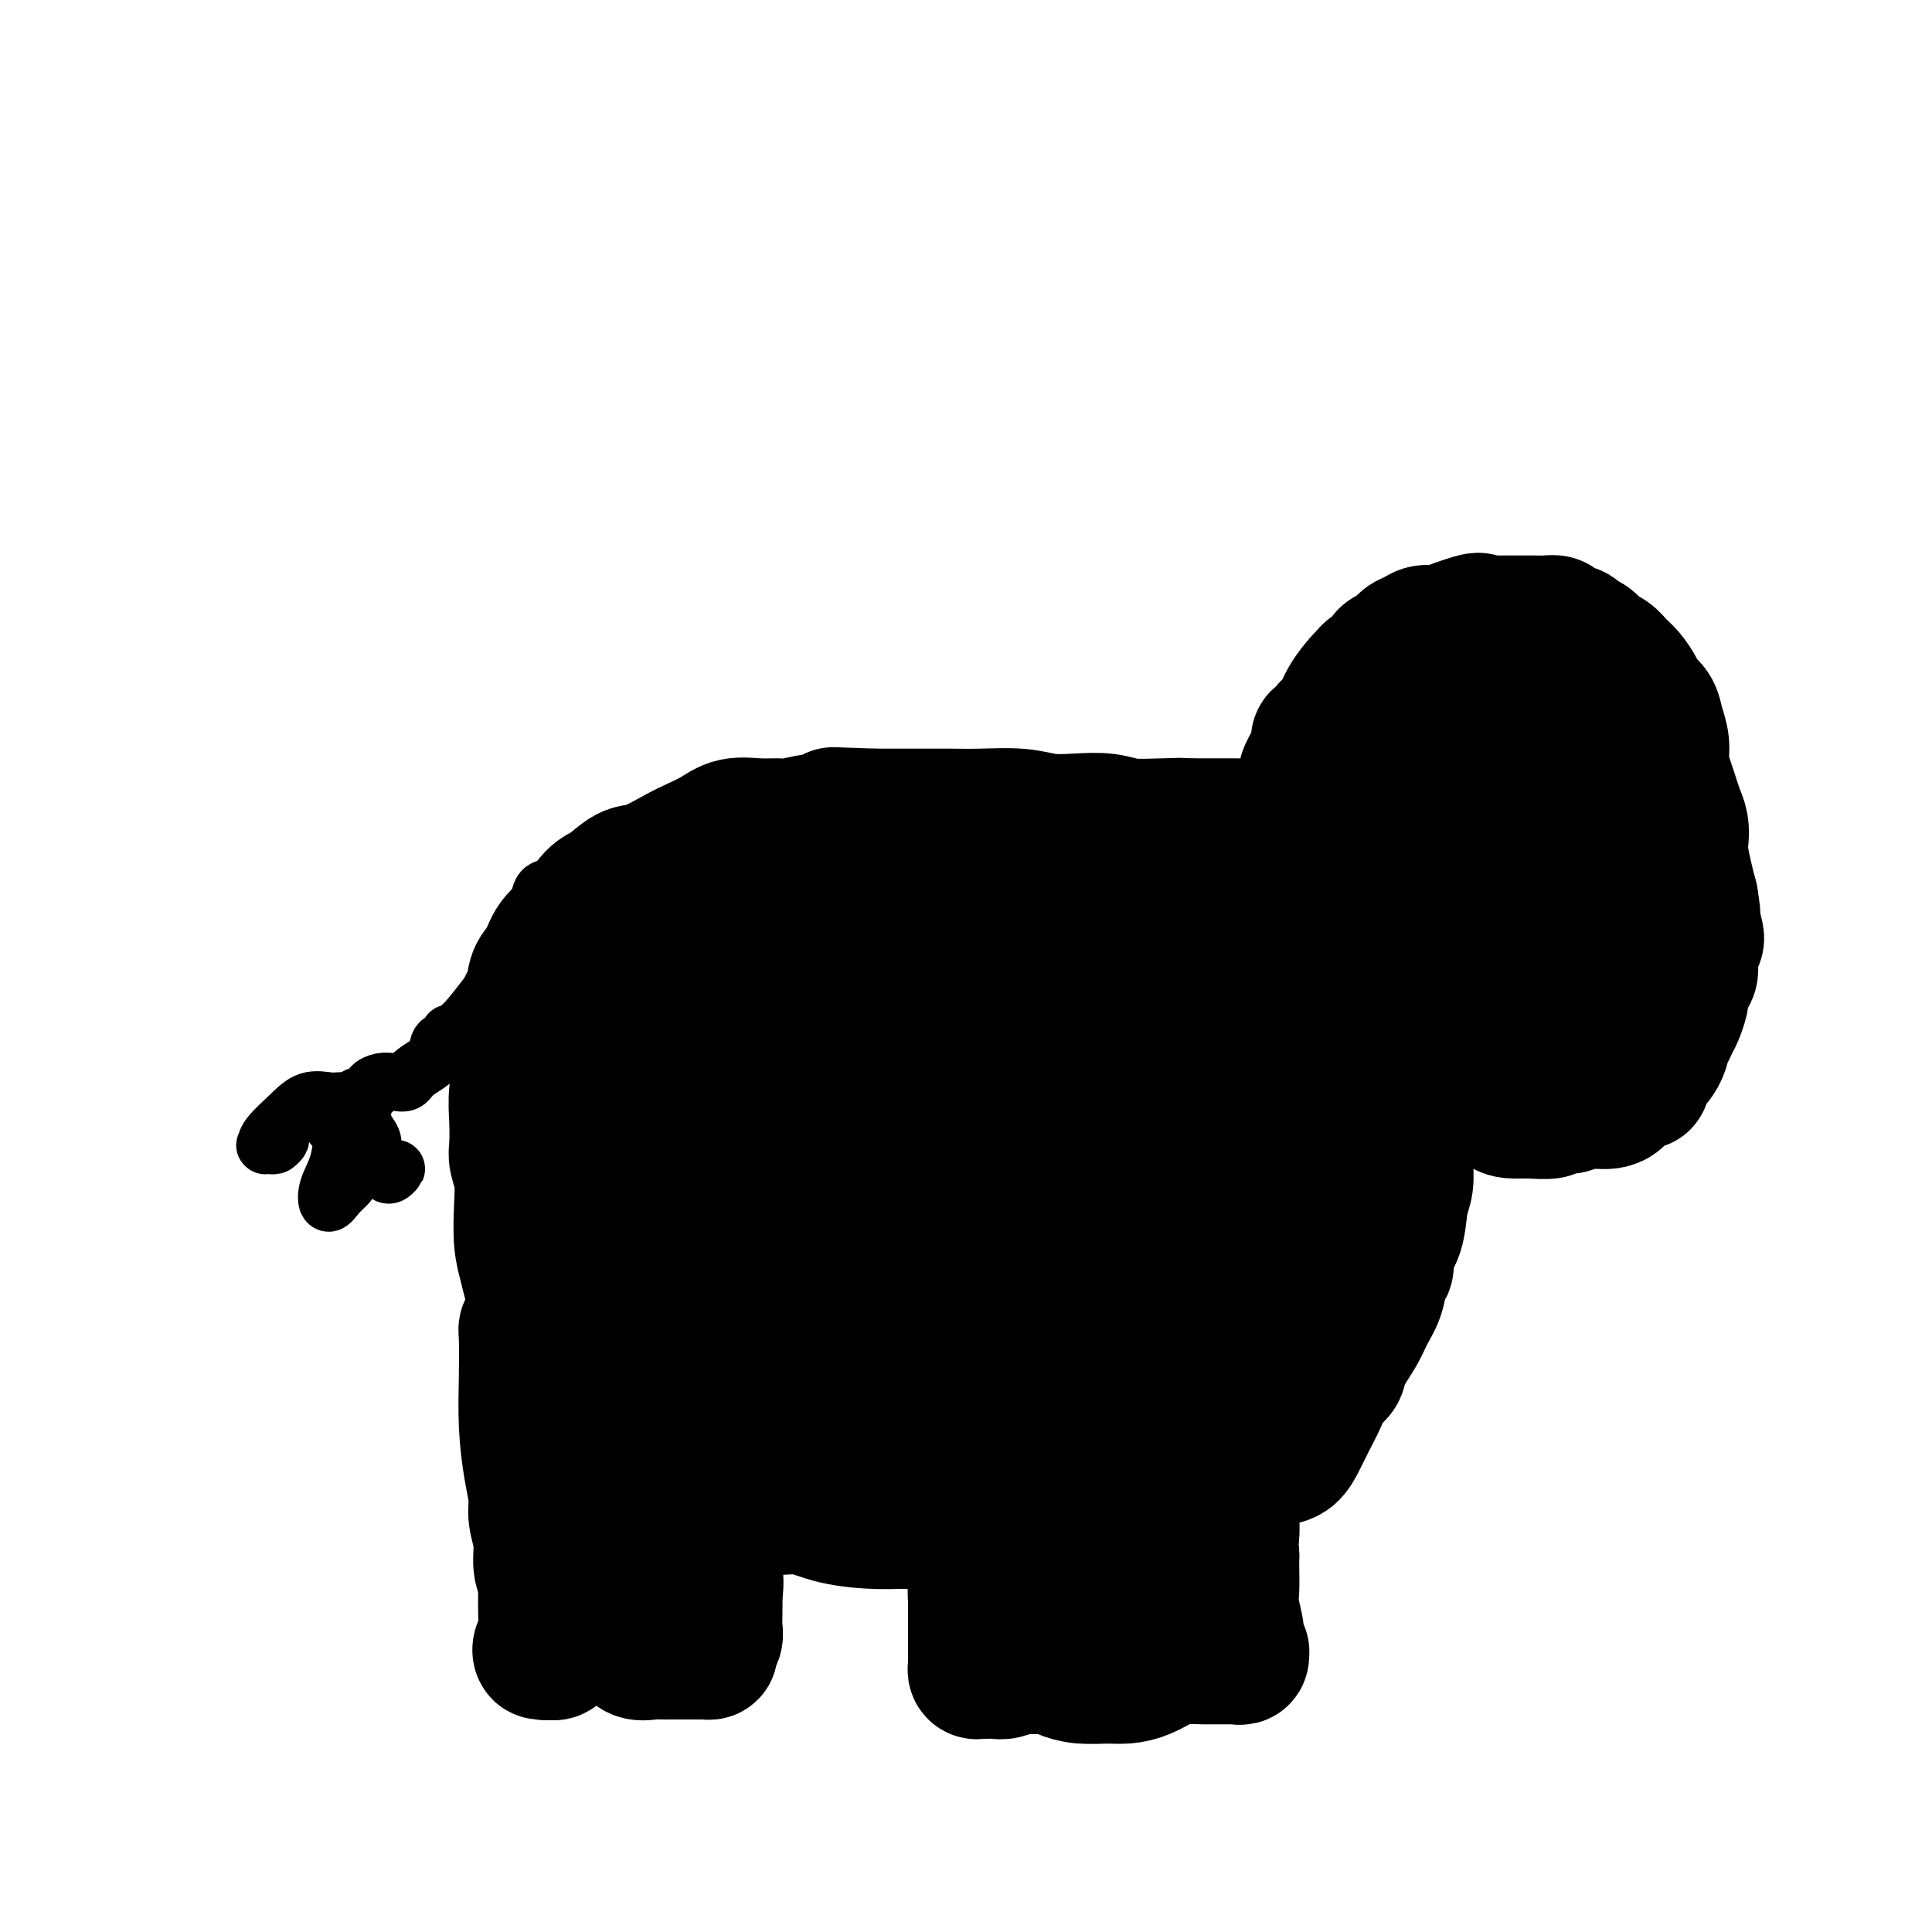 <svg viewBox='0 0 400 400' version='1.1' xmlns='http://www.w3.org/2000/svg' xmlns:xlink='http://www.w3.org/1999/xlink'><g fill='none' stroke='#000000' stroke-width='28' stroke-linecap='round' stroke-linejoin='round'><path d='M209,182c-0.002,-0.332 -0.003,-0.663 0,-1c0.003,-0.337 0.012,-0.679 0,-1c-0.012,-0.321 -0.044,-0.619 0,-1c0.044,-0.381 0.163,-0.844 0,-1c-0.163,-0.156 -0.610,-0.003 -1,0c-0.390,0.003 -0.723,-0.143 -1,0c-0.277,0.143 -0.497,0.573 -1,1c-0.503,0.427 -1.288,0.849 -2,1c-0.712,0.151 -1.349,0.030 -2,0c-0.651,-0.030 -1.314,0.031 -2,0c-0.686,-0.031 -1.395,-0.155 -2,0c-0.605,0.155 -1.106,0.588 -2,1c-0.894,0.412 -2.182,0.804 -3,1c-0.818,0.196 -1.165,0.195 -2,0c-0.835,-0.195 -2.159,-0.586 -3,-1c-0.841,-0.414 -1.200,-0.853 -2,-1c-0.800,-0.147 -2.041,-0.002 -3,0c-0.959,0.002 -1.636,-0.140 -3,0c-1.364,0.140 -3.417,0.563 -5,1c-1.583,0.437 -2.698,0.888 -4,1c-1.302,0.112 -2.791,-0.113 -4,0c-1.209,0.113 -2.139,0.566 -3,1c-0.861,0.434 -1.652,0.848 -2,1c-0.348,0.152 -0.252,0.040 -1,0c-0.748,-0.040 -2.340,-0.008 -3,0c-0.660,0.008 -0.388,-0.009 -1,0c-0.612,0.009 -2.108,0.043 -3,0c-0.892,-0.043 -1.181,-0.163 -2,0c-0.819,0.163 -2.168,0.611 -3,1c-0.832,0.389 -1.147,0.720 -2,1c-0.853,0.280 -2.244,0.509 -3,1c-0.756,0.491 -0.878,1.246 -1,2'/><path d='M143,189c-6.242,1.296 -3.345,0.035 -3,0c0.345,-0.035 -1.860,1.156 -3,2c-1.140,0.844 -1.213,1.342 -2,2c-0.787,0.658 -2.288,1.478 -3,2c-0.712,0.522 -0.635,0.747 -1,2c-0.365,1.253 -1.170,3.535 -2,5c-0.830,1.465 -1.683,2.111 -2,3c-0.317,0.889 -0.098,2.019 -1,3c-0.902,0.981 -2.924,1.814 -4,3c-1.076,1.186 -1.205,2.726 -2,4c-0.795,1.274 -2.255,2.283 -3,3c-0.745,0.717 -0.774,1.143 -1,2c-0.226,0.857 -0.649,2.146 -1,3c-0.351,0.854 -0.630,1.274 -1,2c-0.370,0.726 -0.831,1.759 -1,3c-0.169,1.241 -0.045,2.692 0,4c0.045,1.308 0.012,2.475 0,4c-0.012,1.525 -0.004,3.410 0,5c0.004,1.590 0.004,2.885 0,4c-0.004,1.115 -0.013,2.048 0,3c0.013,0.952 0.049,1.922 0,3c-0.049,1.078 -0.182,2.262 0,3c0.182,0.738 0.677,1.028 1,2c0.323,0.972 0.472,2.627 1,4c0.528,1.373 1.436,2.465 2,4c0.564,1.535 0.784,3.512 1,5c0.216,1.488 0.428,2.487 1,3c0.572,0.513 1.504,0.540 2,1c0.496,0.460 0.557,1.355 1,2c0.443,0.645 1.270,1.042 2,2c0.730,0.958 1.365,2.479 2,4'/><path d='M126,281c2.189,4.989 1.162,3.963 1,4c-0.162,0.037 0.542,1.138 1,2c0.458,0.862 0.669,1.487 1,2c0.331,0.513 0.783,0.916 1,1c0.217,0.084 0.199,-0.150 1,0c0.801,0.150 2.422,0.685 3,1c0.578,0.315 0.115,0.409 1,1c0.885,0.591 3.118,1.679 4,2c0.882,0.321 0.412,-0.126 1,0c0.588,0.126 2.233,0.826 3,1c0.767,0.174 0.656,-0.179 1,0c0.344,0.179 1.144,0.891 2,1c0.856,0.109 1.769,-0.385 2,0c0.231,0.385 -0.220,1.647 0,2c0.220,0.353 1.112,-0.205 2,0c0.888,0.205 1.774,1.172 3,2c1.226,0.828 2.792,1.516 4,2c1.208,0.484 2.057,0.763 3,1c0.943,0.237 1.978,0.432 3,1c1.022,0.568 2.030,1.510 3,2c0.970,0.490 1.903,0.527 3,1c1.097,0.473 2.357,1.384 4,2c1.643,0.616 3.667,0.939 5,1c1.333,0.061 1.973,-0.141 3,0c1.027,0.141 2.441,0.626 4,1c1.559,0.374 3.265,0.636 5,1c1.735,0.364 3.501,0.830 5,1c1.499,0.170 2.732,0.046 4,0c1.268,-0.046 2.572,-0.012 4,0c1.428,0.012 2.979,0.004 5,0c2.021,-0.004 4.510,-0.002 7,0'/><path d='M215,313c7.516,0.623 5.307,0.181 6,0c0.693,-0.181 4.287,-0.101 7,0c2.713,0.101 4.544,0.224 6,0c1.456,-0.224 2.538,-0.794 4,-1c1.462,-0.206 3.303,-0.048 5,0c1.697,0.048 3.248,-0.015 5,-1c1.752,-0.985 3.705,-2.892 5,-4c1.295,-1.108 1.933,-1.415 3,-2c1.067,-0.585 2.565,-1.447 4,-2c1.435,-0.553 2.807,-0.797 4,-1c1.193,-0.203 2.206,-0.366 3,-1c0.794,-0.634 1.369,-1.741 2,-3c0.631,-1.259 1.319,-2.670 2,-4c0.681,-1.330 1.355,-2.578 2,-4c0.645,-1.422 1.261,-3.016 2,-4c0.739,-0.984 1.602,-1.357 2,-2c0.398,-0.643 0.330,-1.555 1,-3c0.670,-1.445 2.079,-3.422 3,-5c0.921,-1.578 1.355,-2.757 2,-4c0.645,-1.243 1.500,-2.549 2,-4c0.500,-1.451 0.644,-3.046 1,-4c0.356,-0.954 0.922,-1.269 1,-2c0.078,-0.731 -0.333,-1.880 0,-3c0.333,-1.120 1.410,-2.212 2,-4c0.590,-1.788 0.694,-4.273 1,-6c0.306,-1.727 0.814,-2.697 1,-4c0.186,-1.303 0.050,-2.940 0,-4c-0.050,-1.060 -0.013,-1.542 0,-2c0.013,-0.458 0.004,-0.893 0,-2c-0.004,-1.107 -0.001,-2.888 0,-5c0.001,-2.112 0.001,-4.556 0,-7'/><path d='M291,225c0.004,-3.963 0.012,-3.871 0,-5c-0.012,-1.129 -0.046,-3.479 0,-5c0.046,-1.521 0.171,-2.213 0,-3c-0.171,-0.787 -0.637,-1.671 -1,-3c-0.363,-1.329 -0.622,-3.105 -1,-5c-0.378,-1.895 -0.874,-3.908 -1,-6c-0.126,-2.092 0.118,-4.262 0,-6c-0.118,-1.738 -0.597,-3.045 -1,-4c-0.403,-0.955 -0.730,-1.557 -1,-2c-0.270,-0.443 -0.484,-0.727 -1,-1c-0.516,-0.273 -1.334,-0.534 -2,-1c-0.666,-0.466 -1.179,-1.137 -2,-2c-0.821,-0.863 -1.950,-1.920 -3,-3c-1.050,-1.080 -2.022,-2.184 -3,-3c-0.978,-0.816 -1.961,-1.343 -3,-2c-1.039,-0.657 -2.134,-1.444 -3,-2c-0.866,-0.556 -1.502,-0.881 -3,-1c-1.498,-0.119 -3.856,-0.031 -6,0c-2.144,0.031 -4.073,0.005 -6,0c-1.927,-0.005 -3.851,0.013 -6,0c-2.149,-0.013 -4.524,-0.055 -7,0c-2.476,0.055 -5.054,0.207 -7,0c-1.946,-0.207 -3.260,-0.773 -5,-1c-1.740,-0.227 -3.904,-0.113 -6,0c-2.096,0.113 -4.122,0.227 -6,0c-1.878,-0.227 -3.608,-0.793 -6,-1c-2.392,-0.207 -5.448,-0.056 -8,0c-2.552,0.056 -4.602,0.015 -6,0c-1.398,-0.015 -2.146,-0.004 -4,0c-1.854,0.004 -4.816,0.001 -7,0c-2.184,-0.001 -3.592,-0.001 -5,0'/><path d='M181,169c-14.393,-0.508 -6.375,-0.279 -5,0c1.375,0.279 -3.892,0.609 -7,1c-3.108,0.391 -4.056,0.843 -5,1c-0.944,0.157 -1.883,0.020 -3,0c-1.117,-0.020 -2.410,0.076 -4,0c-1.590,-0.076 -3.475,-0.325 -5,0c-1.525,0.325 -2.690,1.223 -4,2c-1.310,0.777 -2.767,1.434 -4,2c-1.233,0.566 -2.244,1.041 -4,2c-1.756,0.959 -4.258,2.402 -6,3c-1.742,0.598 -2.725,0.350 -4,1c-1.275,0.650 -2.841,2.197 -4,3c-1.159,0.803 -1.911,0.860 -3,2c-1.089,1.140 -2.514,3.361 -4,5c-1.486,1.639 -3.033,2.696 -4,4c-0.967,1.304 -1.354,2.853 -2,4c-0.646,1.147 -1.550,1.890 -2,3c-0.450,1.110 -0.446,2.585 -1,4c-0.554,1.415 -1.665,2.770 -2,5c-0.335,2.230 0.105,5.334 0,8c-0.105,2.666 -0.757,4.893 -1,7c-0.243,2.107 -0.079,4.094 0,6c0.079,1.906 0.073,3.730 0,5c-0.073,1.270 -0.213,1.984 0,3c0.213,1.016 0.778,2.334 1,4c0.222,1.666 0.101,3.681 0,6c-0.101,2.319 -0.182,4.942 0,7c0.182,2.058 0.626,3.552 1,5c0.374,1.448 0.678,2.851 1,4c0.322,1.149 0.664,2.042 1,3c0.336,0.958 0.668,1.979 1,3'/><path d='M112,272c1.077,7.768 1.269,4.188 2,4c0.731,-0.188 1.999,3.017 3,5c1.001,1.983 1.734,2.745 3,4c1.266,1.255 3.066,3.003 4,4c0.934,0.997 1.001,1.244 2,2c0.999,0.756 2.931,2.023 4,3c1.069,0.977 1.277,1.665 3,3c1.723,1.335 4.963,3.318 7,5c2.037,1.682 2.871,3.062 4,4c1.129,0.938 2.552,1.435 4,2c1.448,0.565 2.921,1.199 5,2c2.079,0.801 4.764,1.769 7,2c2.236,0.231 4.022,-0.275 6,0c1.978,0.275 4.148,1.333 7,2c2.852,0.667 6.388,0.944 9,1c2.612,0.056 4.301,-0.110 7,0c2.699,0.110 6.408,0.496 9,0c2.592,-0.496 4.067,-1.874 7,-3c2.933,-1.126 7.324,-2.001 10,-3c2.676,-0.999 3.636,-2.124 6,-4c2.364,-1.876 6.131,-4.505 9,-7c2.869,-2.495 4.841,-4.856 7,-7c2.159,-2.144 4.505,-4.071 7,-6c2.495,-1.929 5.139,-3.859 7,-6c1.861,-2.141 2.940,-4.492 4,-7c1.060,-2.508 2.100,-5.172 3,-8c0.900,-2.828 1.661,-5.818 2,-9c0.339,-3.182 0.256,-6.554 0,-10c-0.256,-3.446 -0.684,-6.966 -1,-10c-0.316,-3.034 -0.519,-5.581 -1,-8c-0.481,-2.419 -1.241,-4.709 -2,-7'/><path d='M256,220c-0.677,-6.180 -0.369,-4.129 -1,-5c-0.631,-0.871 -2.200,-4.664 -3,-8c-0.800,-3.336 -0.829,-6.214 -1,-9c-0.171,-2.786 -0.482,-5.479 -1,-9c-0.518,-3.521 -1.243,-7.868 -2,-11c-0.757,-3.132 -1.547,-5.049 -2,-6c-0.453,-0.951 -0.570,-0.937 -1,-1c-0.430,-0.063 -1.174,-0.202 -2,0c-0.826,0.202 -1.735,0.746 -3,2c-1.265,1.254 -2.887,3.218 -4,6c-1.113,2.782 -1.717,6.381 -3,11c-1.283,4.619 -3.247,10.257 -4,18c-0.753,7.743 -0.296,17.590 1,26c1.296,8.410 3.433,15.382 5,19c1.567,3.618 2.566,3.881 5,4c2.434,0.119 6.305,0.095 9,-1c2.695,-1.095 4.214,-3.261 6,-6c1.786,-2.739 3.838,-6.051 6,-10c2.162,-3.949 4.433,-8.535 6,-13c1.567,-4.465 2.431,-8.809 3,-14c0.569,-5.191 0.844,-11.230 1,-15c0.156,-3.770 0.192,-5.272 0,-6c-0.192,-0.728 -0.612,-0.680 -1,2c-0.388,2.680 -0.742,7.994 -1,14c-0.258,6.006 -0.418,12.704 -1,21c-0.582,8.296 -1.587,18.190 -2,26c-0.413,7.810 -0.235,13.538 0,17c0.235,3.462 0.527,4.660 1,5c0.473,0.340 1.127,-0.178 2,-1c0.873,-0.822 1.964,-1.949 3,-5c1.036,-3.051 2.018,-8.025 3,-13'/><path d='M275,258c1.613,-5.638 1.647,-10.232 2,-17c0.353,-6.768 1.026,-15.710 1,-24c-0.026,-8.290 -0.752,-15.930 -2,-22c-1.248,-6.070 -3.018,-10.572 -5,-13c-1.982,-2.428 -4.175,-2.782 -7,-2c-2.825,0.782 -6.283,2.701 -9,7c-2.717,4.299 -4.693,10.979 -7,19c-2.307,8.021 -4.945,17.383 -7,27c-2.055,9.617 -3.526,19.489 -4,27c-0.474,7.511 0.050,12.660 0,16c-0.050,3.340 -0.674,4.869 0,5c0.674,0.131 2.648,-1.138 4,-3c1.352,-1.862 2.084,-4.317 3,-9c0.916,-4.683 2.015,-11.596 2,-18c-0.015,-6.404 -1.145,-12.301 -3,-20c-1.855,-7.699 -4.437,-17.200 -7,-25c-2.563,-7.800 -5.109,-13.899 -8,-15c-2.891,-1.101 -6.129,2.797 -8,9c-1.871,6.203 -2.376,14.711 -3,24c-0.624,9.289 -1.366,19.359 -1,29c0.366,9.641 1.840,18.853 3,25c1.160,6.147 2.006,9.231 3,10c0.994,0.769 2.136,-0.775 4,-3c1.864,-2.225 4.449,-5.130 6,-10c1.551,-4.870 2.069,-11.706 3,-19c0.931,-7.294 2.274,-15.046 2,-24c-0.274,-8.954 -2.165,-19.109 -4,-29c-1.835,-9.891 -3.616,-19.517 -6,-24c-2.384,-4.483 -5.373,-3.822 -8,1c-2.627,4.822 -4.894,13.806 -7,24c-2.106,10.194 -4.053,21.597 -6,33'/><path d='M206,237c-1.840,16.574 0.061,29.508 2,40c1.939,10.492 3.915,18.540 5,22c1.085,3.460 1.278,2.332 2,1c0.722,-1.332 1.971,-2.867 3,-7c1.029,-4.133 1.836,-10.865 2,-18c0.164,-7.135 -0.317,-14.675 -1,-24c-0.683,-9.325 -1.568,-20.435 -4,-32c-2.432,-11.565 -6.412,-23.583 -9,-29c-2.588,-5.417 -3.783,-4.231 -5,-1c-1.217,3.231 -2.454,8.507 -4,15c-1.546,6.493 -3.400,14.204 -5,23c-1.600,8.796 -2.947,18.678 -3,28c-0.053,9.322 1.188,18.084 2,24c0.812,5.916 1.196,8.985 2,11c0.804,2.015 2.026,2.976 3,3c0.974,0.024 1.698,-0.889 2,-4c0.302,-3.111 0.182,-8.420 0,-15c-0.182,-6.580 -0.427,-14.431 -1,-24c-0.573,-9.569 -1.473,-20.855 -4,-32c-2.527,-11.145 -6.681,-22.149 -9,-27c-2.319,-4.851 -2.803,-3.548 -4,0c-1.197,3.548 -3.107,9.341 -5,16c-1.893,6.659 -3.769,14.185 -5,23c-1.231,8.815 -1.817,18.920 -1,29c0.817,10.080 3.037,20.136 5,26c1.963,5.864 3.667,7.537 5,8c1.333,0.463 2.294,-0.285 3,-2c0.706,-1.715 1.158,-4.398 2,-9c0.842,-4.602 2.073,-11.124 3,-18c0.927,-6.876 1.551,-14.108 1,-23c-0.551,-8.892 -2.275,-19.446 -4,-30'/><path d='M184,211c-1.494,-12.966 -3.729,-18.880 -6,-22c-2.271,-3.120 -4.577,-3.445 -7,-1c-2.423,2.445 -4.962,7.661 -7,14c-2.038,6.339 -3.577,13.800 -5,23c-1.423,9.200 -2.732,20.137 -2,32c0.732,11.863 3.506,24.652 5,31c1.494,6.348 1.710,6.255 2,6c0.290,-0.255 0.655,-0.670 2,-3c1.345,-2.330 3.671,-6.573 5,-12c1.329,-5.427 1.662,-12.038 2,-19c0.338,-6.962 0.681,-14.276 -1,-23c-1.681,-8.724 -5.386,-18.857 -7,-23c-1.614,-4.143 -1.138,-2.296 -2,-3c-0.862,-0.704 -3.064,-3.960 -6,-5c-2.936,-1.040 -6.607,0.135 -9,5c-2.393,4.865 -3.508,13.420 -4,17c-0.492,3.580 -0.361,2.184 -1,5c-0.639,2.816 -2.048,9.845 -3,17c-0.952,7.155 -1.446,14.435 -1,20c0.446,5.565 1.832,9.414 3,11c1.168,1.586 2.117,0.908 3,0c0.883,-0.908 1.699,-2.048 3,-5c1.301,-2.952 3.086,-7.717 4,-13c0.914,-5.283 0.958,-11.085 1,-18c0.042,-6.915 0.083,-14.942 -1,-21c-1.083,-6.058 -3.288,-10.147 -5,-11c-1.712,-0.853 -2.929,1.530 -5,5c-2.071,3.470 -4.995,8.028 -7,13c-2.005,4.972 -3.093,10.360 -4,15c-0.907,4.640 -1.635,8.532 -2,11c-0.365,2.468 -0.368,3.511 0,4c0.368,0.489 1.105,0.426 2,0c0.895,-0.426 1.947,-1.213 3,-2'/><path d='M134,259c1.396,-1.072 2.384,-2.751 4,-5c1.616,-2.249 3.858,-5.067 5,-8c1.142,-2.933 1.183,-5.981 1,-6c-0.183,-0.019 -0.592,2.990 -1,6'/><path d='M272,193c-0.340,-0.441 -0.679,-0.882 -1,-1c-0.321,-0.118 -0.622,0.088 -1,0c-0.378,-0.088 -0.833,-0.470 -1,-1c-0.167,-0.530 -0.045,-1.208 0,-2c0.045,-0.792 0.012,-1.698 0,-3c-0.012,-1.302 -0.004,-2.999 0,-5c0.004,-2.001 0.004,-4.304 0,-6c-0.004,-1.696 -0.014,-2.784 0,-4c0.014,-1.216 0.050,-2.559 0,-3c-0.050,-0.441 -0.186,0.021 0,-1c0.186,-1.021 0.694,-3.526 1,-5c0.306,-1.474 0.410,-1.918 1,-3c0.590,-1.082 1.667,-2.802 2,-4c0.333,-1.198 -0.078,-1.873 0,-2c0.078,-0.127 0.644,0.295 1,0c0.356,-0.295 0.501,-1.308 1,-2c0.499,-0.692 1.351,-1.064 2,-2c0.649,-0.936 1.095,-2.435 2,-4c0.905,-1.565 2.269,-3.197 3,-4c0.731,-0.803 0.829,-0.777 1,-1c0.171,-0.223 0.416,-0.693 1,-1c0.584,-0.307 1.508,-0.449 2,-1c0.492,-0.551 0.554,-1.511 1,-2c0.446,-0.489 1.277,-0.509 2,-1c0.723,-0.491 1.337,-1.455 2,-2c0.663,-0.545 1.374,-0.671 2,-1c0.626,-0.329 1.168,-0.861 2,-1c0.832,-0.139 1.955,0.117 3,0c1.045,-0.117 2.013,-0.605 3,-1c0.987,-0.395 1.994,-0.698 3,-1'/><path d='M304,129c3.043,-1.083 2.151,-0.290 2,0c-0.151,0.290 0.437,0.078 1,0c0.563,-0.078 1.099,-0.021 2,0c0.901,0.021 2.168,0.005 3,0c0.832,-0.005 1.230,0.001 2,0c0.770,-0.001 1.912,-0.010 3,0c1.088,0.010 2.123,0.040 3,0c0.877,-0.040 1.596,-0.151 2,0c0.404,0.151 0.492,0.564 1,1c0.508,0.436 1.434,0.894 2,1c0.566,0.106 0.770,-0.141 1,0c0.230,0.141 0.484,0.671 1,1c0.516,0.329 1.293,0.457 2,1c0.707,0.543 1.345,1.500 2,2c0.655,0.500 1.326,0.543 2,1c0.674,0.457 1.350,1.329 2,2c0.650,0.671 1.273,1.140 2,2c0.727,0.860 1.558,2.109 2,3c0.442,0.891 0.496,1.424 1,2c0.504,0.576 1.459,1.197 2,2c0.541,0.803 0.670,1.790 1,3c0.330,1.210 0.862,2.645 1,4c0.138,1.355 -0.117,2.631 0,4c0.117,1.369 0.606,2.831 1,4c0.394,1.169 0.693,2.043 1,3c0.307,0.957 0.621,1.995 1,3c0.379,1.005 0.823,1.976 1,3c0.177,1.024 0.089,2.099 0,3c-0.089,0.901 -0.178,1.627 0,3c0.178,1.373 0.622,3.392 1,5c0.378,1.608 0.689,2.804 1,4'/><path d='M350,186c1.027,6.029 0.094,3.100 0,3c-0.094,-0.100 0.652,2.629 1,4c0.348,1.371 0.300,1.383 0,2c-0.300,0.617 -0.850,1.837 -1,3c-0.150,1.163 0.100,2.269 0,3c-0.100,0.731 -0.552,1.088 -1,2c-0.448,0.912 -0.893,2.381 -1,3c-0.107,0.619 0.125,0.389 0,1c-0.125,0.611 -0.608,2.062 -1,3c-0.392,0.938 -0.693,1.364 -1,2c-0.307,0.636 -0.621,1.484 -1,2c-0.379,0.516 -0.823,0.702 -1,1c-0.177,0.298 -0.089,0.709 0,1c0.089,0.291 0.177,0.463 0,1c-0.177,0.537 -0.620,1.440 -1,2c-0.380,0.560 -0.696,0.776 -1,1c-0.304,0.224 -0.596,0.454 -1,1c-0.404,0.546 -0.919,1.407 -1,2c-0.081,0.593 0.274,0.919 0,1c-0.274,0.081 -1.176,-0.084 -2,0c-0.824,0.084 -1.570,0.415 -2,1c-0.430,0.585 -0.543,1.424 -1,2c-0.457,0.576 -1.258,0.891 -2,1c-0.742,0.109 -1.426,0.014 -2,0c-0.574,-0.014 -1.040,0.053 -2,0c-0.960,-0.053 -2.414,-0.224 -3,0c-0.586,0.224 -0.303,0.845 -1,1c-0.697,0.155 -2.372,-0.154 -3,0c-0.628,0.154 -0.207,0.772 -1,1c-0.793,0.228 -2.798,0.065 -4,0c-1.202,-0.065 -1.601,-0.033 -2,0'/><path d='M315,230c-3.566,0.143 -3.482,-0.500 -4,-1c-0.518,-0.500 -1.639,-0.858 -3,-1c-1.361,-0.142 -2.962,-0.067 -4,0c-1.038,0.067 -1.513,0.125 -2,0c-0.487,-0.125 -0.984,-0.433 -2,-1c-1.016,-0.567 -2.549,-1.393 -4,-2c-1.451,-0.607 -2.820,-0.996 -4,-2c-1.180,-1.004 -2.172,-2.625 -3,-4c-0.828,-1.375 -1.494,-2.504 -2,-4c-0.506,-1.496 -0.854,-3.359 -1,-4c-0.146,-0.641 -0.091,-0.060 0,0c0.091,0.060 0.217,-0.399 0,-1c-0.217,-0.601 -0.776,-1.342 -1,-2c-0.224,-0.658 -0.113,-1.232 0,-2c0.113,-0.768 0.226,-1.732 0,-3c-0.226,-1.268 -0.793,-2.842 -1,-4c-0.207,-1.158 -0.056,-1.902 0,-3c0.056,-1.098 0.015,-2.552 0,-3c-0.015,-0.448 -0.004,0.110 0,0c0.004,-0.110 0.001,-0.889 0,-1c-0.001,-0.111 -0.001,0.444 0,1'/><path d='M303,145c0.193,-0.342 0.387,-0.684 0,-1c-0.387,-0.316 -1.354,-0.607 -2,-1c-0.646,-0.393 -0.970,-0.887 -1,-1c-0.030,-0.113 0.234,0.156 0,0c-0.234,-0.156 -0.966,-0.737 -2,0c-1.034,0.737 -2.368,2.793 -3,6c-0.632,3.207 -0.561,7.564 -1,14c-0.439,6.436 -1.389,14.952 -2,23c-0.611,8.048 -0.883,15.630 -1,21c-0.117,5.370 -0.078,8.529 0,11c0.078,2.471 0.196,4.252 1,5c0.804,0.748 2.296,0.461 4,0c1.704,-0.461 3.622,-1.096 5,-3c1.378,-1.904 2.218,-5.075 3,-8c0.782,-2.925 1.506,-5.603 2,-9c0.494,-3.397 0.760,-7.513 1,-12c0.240,-4.487 0.456,-9.344 0,-15c-0.456,-5.656 -1.583,-12.112 -2,-18c-0.417,-5.888 -0.123,-11.207 0,-14c0.123,-2.793 0.074,-3.058 0,-2c-0.074,1.058 -0.172,3.441 0,8c0.172,4.559 0.614,11.295 1,19c0.386,7.705 0.716,16.380 1,24c0.284,7.620 0.522,14.184 1,18c0.478,3.816 1.196,4.885 2,6c0.804,1.115 1.695,2.276 3,2c1.305,-0.276 3.026,-1.990 4,-4c0.974,-2.010 1.203,-4.318 2,-7c0.797,-2.682 2.162,-5.740 3,-10c0.838,-4.260 1.149,-9.724 1,-16c-0.149,-6.276 -0.757,-13.365 -1,-19c-0.243,-5.635 -0.122,-9.818 0,-14'/><path d='M322,148c-0.181,-8.323 -0.635,-4.629 -1,-3c-0.365,1.629 -0.642,1.194 -1,3c-0.358,1.806 -0.798,5.854 -1,11c-0.202,5.146 -0.168,11.389 0,18c0.168,6.611 0.469,13.588 1,19c0.531,5.412 1.292,9.259 2,11c0.708,1.741 1.365,1.376 2,1c0.635,-0.376 1.249,-0.764 2,-3c0.751,-2.236 1.638,-6.320 2,-10c0.362,-3.680 0.199,-6.955 0,-11c-0.199,-4.045 -0.435,-8.861 -1,-15c-0.565,-6.139 -1.458,-13.603 -2,-19c-0.542,-5.397 -0.732,-8.728 -1,-8c-0.268,0.728 -0.615,5.516 -1,11c-0.385,5.484 -0.807,11.665 -1,18c-0.193,6.335 -0.156,12.826 0,18c0.156,5.174 0.430,9.033 1,11c0.570,1.967 1.437,2.042 2,2c0.563,-0.042 0.822,-0.202 1,-1c0.178,-0.798 0.274,-2.236 0,-4c-0.274,-1.764 -0.919,-3.854 -1,-5c-0.081,-1.146 0.401,-1.347 -1,-3c-1.401,-1.653 -4.686,-4.758 -5,-5c-0.314,-0.242 2.343,2.379 5,5'/><path d='M111,273c-0.310,0.322 -0.620,0.645 -1,1c-0.380,0.355 -0.831,0.743 -1,1c-0.169,0.257 -0.055,0.382 0,2c0.055,1.618 0.052,4.728 0,8c-0.052,3.272 -0.154,6.705 0,10c0.154,3.295 0.562,6.450 1,9c0.438,2.550 0.906,4.494 1,6c0.094,1.506 -0.185,2.575 0,4c0.185,1.425 0.834,3.205 1,5c0.166,1.795 -0.152,3.606 0,5c0.152,1.394 0.774,2.371 1,3c0.226,0.629 0.057,0.909 0,1c-0.057,0.091 -0.002,-0.009 0,1c0.002,1.009 -0.048,3.125 0,5c0.048,1.875 0.194,3.508 0,5c-0.194,1.492 -0.729,2.844 -1,3c-0.271,0.156 -0.280,-0.885 0,-1c0.280,-0.115 0.849,0.696 1,1c0.151,0.304 -0.114,0.102 0,0c0.114,-0.102 0.608,-0.104 1,0c0.392,0.104 0.684,0.316 1,0c0.316,-0.316 0.658,-1.158 1,-2'/><path d='M116,340c0.876,-0.536 1.064,-0.876 2,-1c0.936,-0.124 2.618,-0.034 4,0c1.382,0.034 2.464,0.011 3,0c0.536,-0.011 0.527,-0.009 1,0c0.473,0.009 1.429,0.027 2,0c0.571,-0.027 0.759,-0.098 1,0c0.241,0.098 0.537,0.366 1,1c0.463,0.634 1.094,1.634 2,2c0.906,0.366 2.087,0.098 3,0c0.913,-0.098 1.556,-0.026 2,0c0.444,0.026 0.687,0.007 1,0c0.313,-0.007 0.696,-0.002 1,0c0.304,0.002 0.529,0.001 1,0c0.471,-0.001 1.187,-0.000 2,0c0.813,0.000 1.725,0.001 2,0c0.275,-0.001 -0.085,-0.002 0,0c0.085,0.002 0.615,0.009 1,0c0.385,-0.009 0.625,-0.032 1,0c0.375,0.032 0.885,0.120 1,0c0.115,-0.120 -0.165,-0.446 0,-1c0.165,-0.554 0.776,-1.334 1,-2c0.224,-0.666 0.060,-1.218 0,-2c-0.060,-0.782 -0.017,-1.795 0,-3c0.017,-1.205 0.009,-2.603 0,-4'/><path d='M148,330c0.448,-2.801 0.067,-3.804 0,-5c-0.067,-1.196 0.179,-2.587 0,-4c-0.179,-1.413 -0.783,-2.850 -1,-5c-0.217,-2.150 -0.048,-5.013 0,-7c0.048,-1.987 -0.025,-3.099 0,-4c0.025,-0.901 0.146,-1.593 0,-2c-0.146,-0.407 -0.561,-0.530 -1,-1c-0.439,-0.470 -0.904,-1.286 -1,-2c-0.096,-0.714 0.176,-1.325 0,-2c-0.176,-0.675 -0.798,-1.415 -1,-2c-0.202,-0.585 0.018,-1.016 0,-1c-0.018,0.016 -0.275,0.479 -1,1c-0.725,0.521 -1.919,1.099 -3,2c-1.081,0.901 -2.048,2.124 -3,3c-0.952,0.876 -1.888,1.404 -3,2c-1.112,0.596 -2.400,1.261 -3,2c-0.600,0.739 -0.512,1.551 -1,2c-0.488,0.449 -1.553,0.533 -2,2c-0.447,1.467 -0.277,4.317 0,7c0.277,2.683 0.662,5.198 1,7c0.338,1.802 0.630,2.890 1,3c0.370,0.110 0.818,-0.756 1,-1c0.182,-0.244 0.099,0.136 0,0c-0.099,-0.136 -0.212,-0.789 0,-2c0.212,-1.211 0.749,-2.980 1,-5c0.251,-2.020 0.214,-4.291 0,-6c-0.214,-1.709 -0.607,-2.854 -1,-4'/><path d='M131,308c-0.237,-3.071 -1.328,-1.747 -2,0c-0.672,1.747 -0.923,3.919 -1,7c-0.077,3.081 0.020,7.072 0,10c-0.020,2.928 -0.158,4.793 0,6c0.158,1.207 0.613,1.757 1,2c0.387,0.243 0.705,0.181 1,0c0.295,-0.181 0.566,-0.479 1,-1c0.434,-0.521 1.031,-1.264 2,-2c0.969,-0.736 2.311,-1.465 3,-2c0.689,-0.535 0.724,-0.875 2,-1c1.276,-0.125 3.793,-0.036 4,0c0.207,0.036 -1.897,0.018 -4,0'/><path d='M202,322c0.000,-0.470 0.000,-0.940 0,-1c-0.000,-0.060 -0.000,0.291 0,1c0.000,0.709 0.000,1.778 0,3c-0.000,1.222 -0.000,2.598 0,4c0.000,1.402 0.000,2.829 0,4c-0.000,1.171 -0.000,2.086 0,3c0.000,0.914 0.000,1.827 0,3c-0.000,1.173 -0.001,2.605 0,3c0.001,0.395 0.003,-0.248 0,0c-0.003,0.248 -0.013,1.387 0,2c0.013,0.613 0.048,0.700 0,1c-0.048,0.300 -0.180,0.813 0,1c0.180,0.187 0.671,0.046 1,0c0.329,-0.046 0.496,0.002 1,0c0.504,-0.002 1.344,-0.053 2,0c0.656,0.053 1.128,0.210 2,0c0.872,-0.210 2.145,-0.788 3,-1c0.855,-0.212 1.291,-0.057 2,0c0.709,0.057 1.691,0.015 2,0c0.309,-0.015 -0.055,-0.004 0,0c0.055,0.004 0.527,0.002 1,0'/><path d='M216,345c2.352,0.012 1.230,0.042 1,0c-0.230,-0.042 0.430,-0.154 1,0c0.570,0.154 1.051,0.575 2,1c0.949,0.425 2.368,0.853 4,1c1.632,0.147 3.478,0.011 5,0c1.522,-0.011 2.719,0.102 4,0c1.281,-0.102 2.645,-0.420 4,-1c1.355,-0.580 2.699,-1.423 4,-2c1.301,-0.577 2.558,-0.886 4,-1c1.442,-0.114 3.069,-0.031 4,0c0.931,0.031 1.168,0.009 2,0c0.832,-0.009 2.261,-0.006 3,0c0.739,0.006 0.787,0.016 1,0c0.213,-0.016 0.589,-0.059 1,0c0.411,0.059 0.857,0.219 1,0c0.143,-0.219 -0.018,-0.817 0,-1c0.018,-0.183 0.215,0.048 0,0c-0.215,-0.048 -0.842,-0.376 -1,-1c-0.158,-0.624 0.154,-1.546 0,-3c-0.154,-1.454 -0.773,-3.441 -1,-5c-0.227,-1.559 -0.061,-2.689 0,-4c0.061,-1.311 0.017,-2.803 0,-4c-0.017,-1.197 -0.009,-2.098 0,-3'/><path d='M255,322c-0.313,-3.922 -0.094,-3.227 0,-4c0.094,-0.773 0.063,-3.015 0,-5c-0.063,-1.985 -0.159,-3.712 0,-5c0.159,-1.288 0.575,-2.138 1,-3c0.425,-0.862 0.861,-1.737 1,-2c0.139,-0.263 -0.019,0.084 0,0c0.019,-0.084 0.215,-0.601 0,-1c-0.215,-0.399 -0.842,-0.681 -1,-1c-0.158,-0.319 0.154,-0.675 0,-1c-0.154,-0.325 -0.774,-0.618 -1,-1c-0.226,-0.382 -0.059,-0.855 0,-1c0.059,-0.145 0.009,0.036 0,1c-0.009,0.964 0.022,2.711 0,4c-0.022,1.289 -0.097,2.120 0,4c0.097,1.880 0.366,4.809 0,8c-0.366,3.191 -1.366,6.643 -2,10c-0.634,3.357 -0.902,6.617 -1,9c-0.098,2.383 -0.028,3.887 0,4c0.028,0.113 0.013,-1.166 0,-2c-0.013,-0.834 -0.023,-1.223 0,-2c0.023,-0.777 0.078,-1.943 0,-3c-0.078,-1.057 -0.289,-2.004 -1,-3c-0.711,-0.996 -1.923,-2.040 -3,-3c-1.077,-0.960 -2.021,-1.835 -4,-2c-1.979,-0.165 -4.994,0.382 -7,2c-2.006,1.618 -3.003,4.309 -4,7'/><path d='M233,332c-0.721,2.459 -0.525,5.105 -1,7c-0.475,1.895 -1.621,3.038 -2,3c-0.379,-0.038 0.007,-1.258 0,-2c-0.007,-0.742 -0.409,-1.005 0,-2c0.409,-0.995 1.629,-2.722 2,-4c0.371,-1.278 -0.109,-2.108 0,-3c0.109,-0.892 0.805,-1.844 1,-3c0.195,-1.156 -0.112,-2.514 -1,-4c-0.888,-1.486 -2.357,-3.101 -4,-4c-1.643,-0.899 -3.460,-1.082 -5,-1c-1.540,0.082 -2.802,0.428 -4,1c-1.198,0.572 -2.333,1.371 -3,3c-0.667,1.629 -0.866,4.088 -1,6c-0.134,1.912 -0.204,3.278 0,4c0.204,0.722 0.682,0.801 1,1c0.318,0.199 0.477,0.517 1,0c0.523,-0.517 1.411,-1.869 2,-3c0.589,-1.131 0.879,-2.040 1,-3c0.121,-0.960 0.073,-1.973 0,-3c-0.073,-1.027 -0.171,-2.070 -1,-3c-0.829,-0.930 -2.388,-1.746 -4,-2c-1.612,-0.254 -3.275,0.055 -5,1c-1.725,0.945 -3.512,2.525 -5,4c-1.488,1.475 -2.678,2.844 -3,4c-0.322,1.156 0.224,2.099 1,3c0.776,0.901 1.783,1.761 3,2c1.217,0.239 2.646,-0.142 4,0c1.354,0.142 2.634,0.807 4,1c1.366,0.193 2.819,-0.088 4,-2c1.181,-1.912 2.091,-5.456 3,-9'/><path d='M221,324c0.667,-0.333 -1.167,4.333 -3,9'/></g>
<g fill='none' stroke='#000000' stroke-width='12' stroke-linecap='round' stroke-linejoin='round'><path d='M114,184c-0.449,0.005 -0.898,0.010 -1,0c-0.102,-0.010 0.142,-0.036 0,0c-0.142,0.036 -0.671,0.134 -1,1c-0.329,0.866 -0.458,2.500 -1,4c-0.542,1.500 -1.498,2.868 -2,4c-0.502,1.132 -0.550,2.030 -1,3c-0.450,0.970 -1.300,2.014 -2,3c-0.700,0.986 -1.248,1.914 -2,3c-0.752,1.086 -1.708,2.328 -3,4c-1.292,1.672 -2.918,3.772 -4,5c-1.082,1.228 -1.618,1.584 -2,2c-0.382,0.416 -0.610,0.891 -1,1c-0.390,0.109 -0.941,-0.147 -1,0c-0.059,0.147 0.375,0.698 0,1c-0.375,0.302 -1.557,0.354 -2,1c-0.443,0.646 -0.145,1.886 -1,3c-0.855,1.114 -2.861,2.102 -4,3c-1.139,0.898 -1.409,1.708 -2,2c-0.591,0.292 -1.501,0.067 -2,0c-0.499,-0.067 -0.586,0.023 -1,0c-0.414,-0.023 -1.154,-0.160 -2,0c-0.846,0.160 -1.799,0.618 -2,1c-0.201,0.382 0.348,0.690 0,1c-0.348,0.310 -1.594,0.622 -2,1c-0.406,0.378 0.027,0.822 0,1c-0.027,0.178 -0.513,0.089 -1,0'/><path d='M74,228c-2.500,1.500 -0.750,0.750 1,0'/><path d='M74,227c-0.361,0.421 -0.722,0.843 -1,1c-0.278,0.157 -0.474,0.050 -1,0c-0.526,-0.050 -1.381,-0.043 -2,0c-0.619,0.043 -1.003,0.120 -2,0c-0.997,-0.120 -2.608,-0.439 -4,0c-1.392,0.439 -2.566,1.634 -4,3c-1.434,1.366 -3.128,2.903 -4,4c-0.872,1.097 -0.923,1.754 -1,2c-0.077,0.246 -0.181,0.083 0,0c0.181,-0.083 0.646,-0.084 1,0c0.354,0.084 0.595,0.253 1,0c0.405,-0.253 0.973,-0.930 1,-1c0.027,-0.070 -0.486,0.465 -1,1'/><path d='M69,233c-0.084,-0.006 -0.168,-0.011 0,0c0.168,0.011 0.588,0.039 1,0c0.412,-0.039 0.817,-0.145 1,0c0.183,0.145 0.145,0.541 0,2c-0.145,1.459 -0.398,3.979 -1,6c-0.602,2.021 -1.554,3.541 -2,5c-0.446,1.459 -0.388,2.855 0,3c0.388,0.145 1.104,-0.961 2,-2c0.896,-1.039 1.970,-2.011 2,-2c0.030,0.011 -0.985,1.006 -2,2'/><path d='M75,231c-0.426,0.133 -0.853,0.266 -1,0c-0.147,-0.266 -0.016,-0.932 0,-1c0.016,-0.068 -0.084,0.462 0,1c0.084,0.538 0.351,1.086 1,2c0.649,0.914 1.680,2.196 2,3c0.320,0.804 -0.069,1.131 0,2c0.069,0.869 0.597,2.281 1,3c0.403,0.719 0.680,0.745 1,1c0.320,0.255 0.684,0.738 1,1c0.316,0.262 0.585,0.301 1,0c0.415,-0.301 0.976,-0.943 1,-1c0.024,-0.057 -0.488,0.472 -1,1'/></g>
</svg>